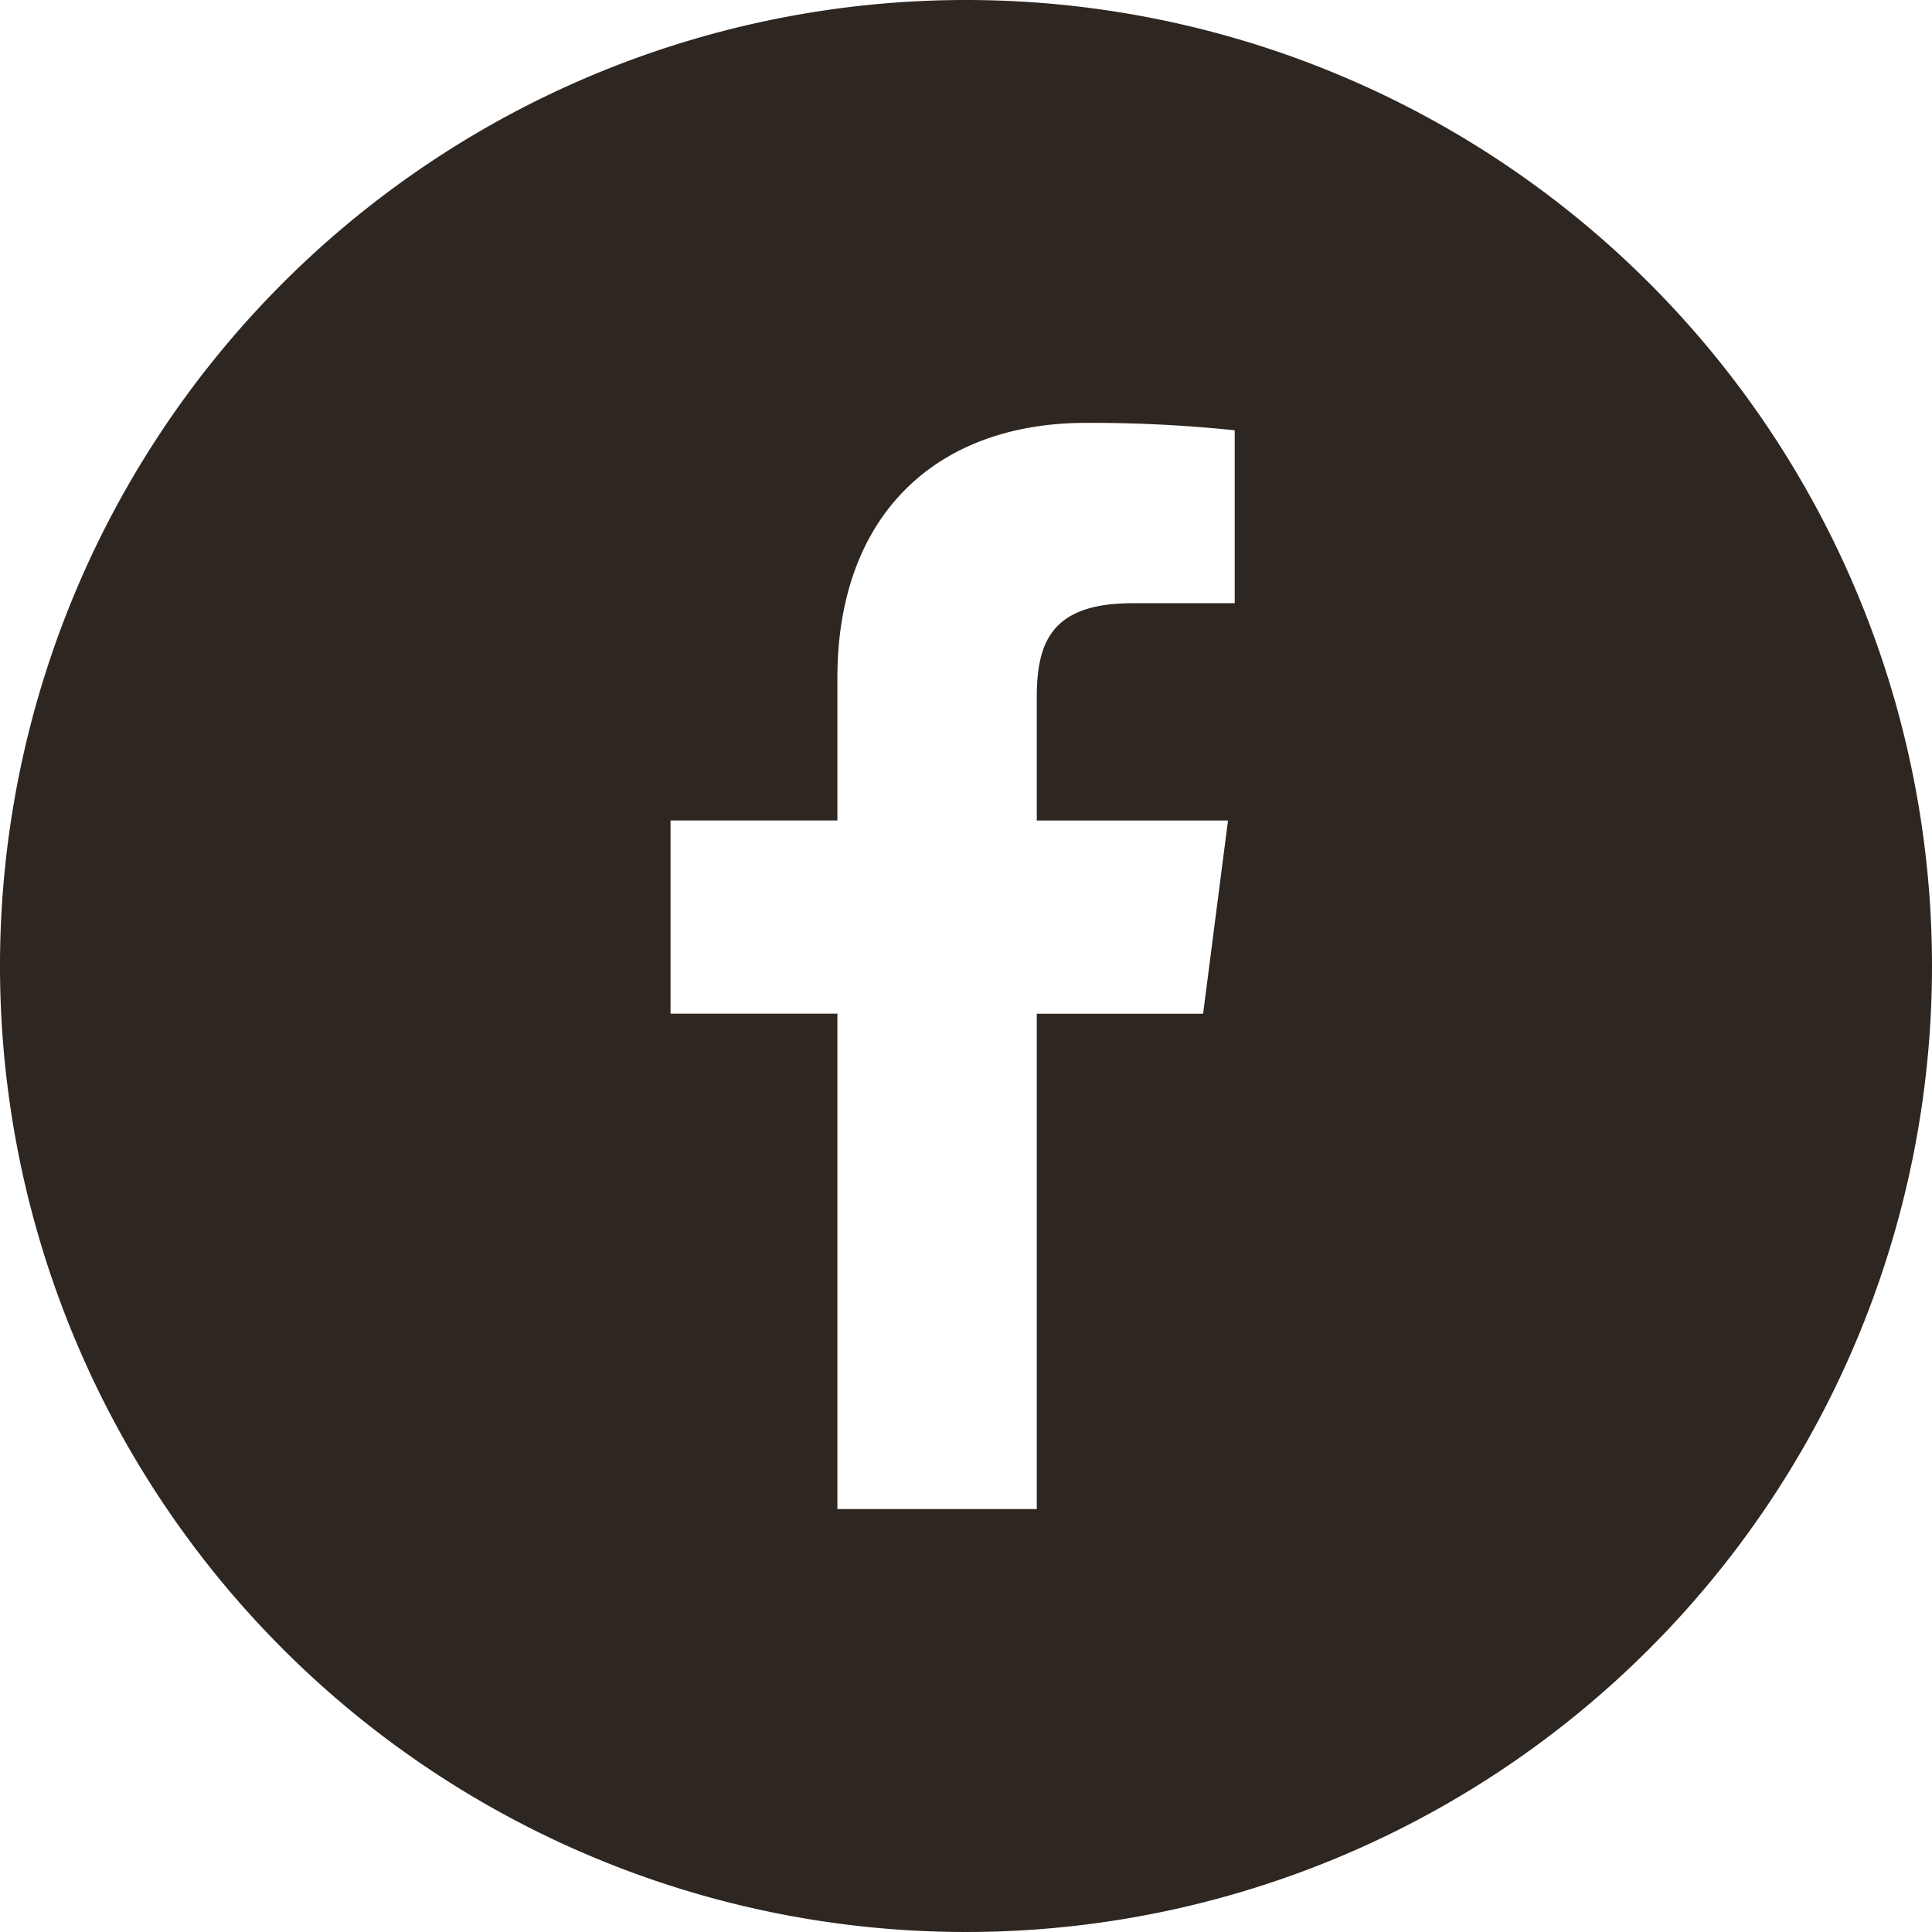 <svg id="_i_icon_00033_icon_000332" xmlns="http://www.w3.org/2000/svg" viewBox="0 0 44 44">
  <defs>
    <style>
      .cls-1 {
        fill: #2e2620;
      }
    </style>
  </defs>
  <path id="パス_51" data-name="パス 51" class="cls-1" d="M22,0A22,22,0,1,0,44,22,22,22,0,0,0,22,0Zm6.12,13.738H25.791c-1.826,0-2.179.868-2.179,2.141v2.808h4.355l-.567,4.4H23.612V34.368H19.071V23.085h-3.8v-4.4h3.8V15.444c0-3.763,2.3-5.813,5.656-5.813A31.156,31.156,0,0,1,28.12,9.8v3.933Z" transform="translate(0)"/>
</svg>
